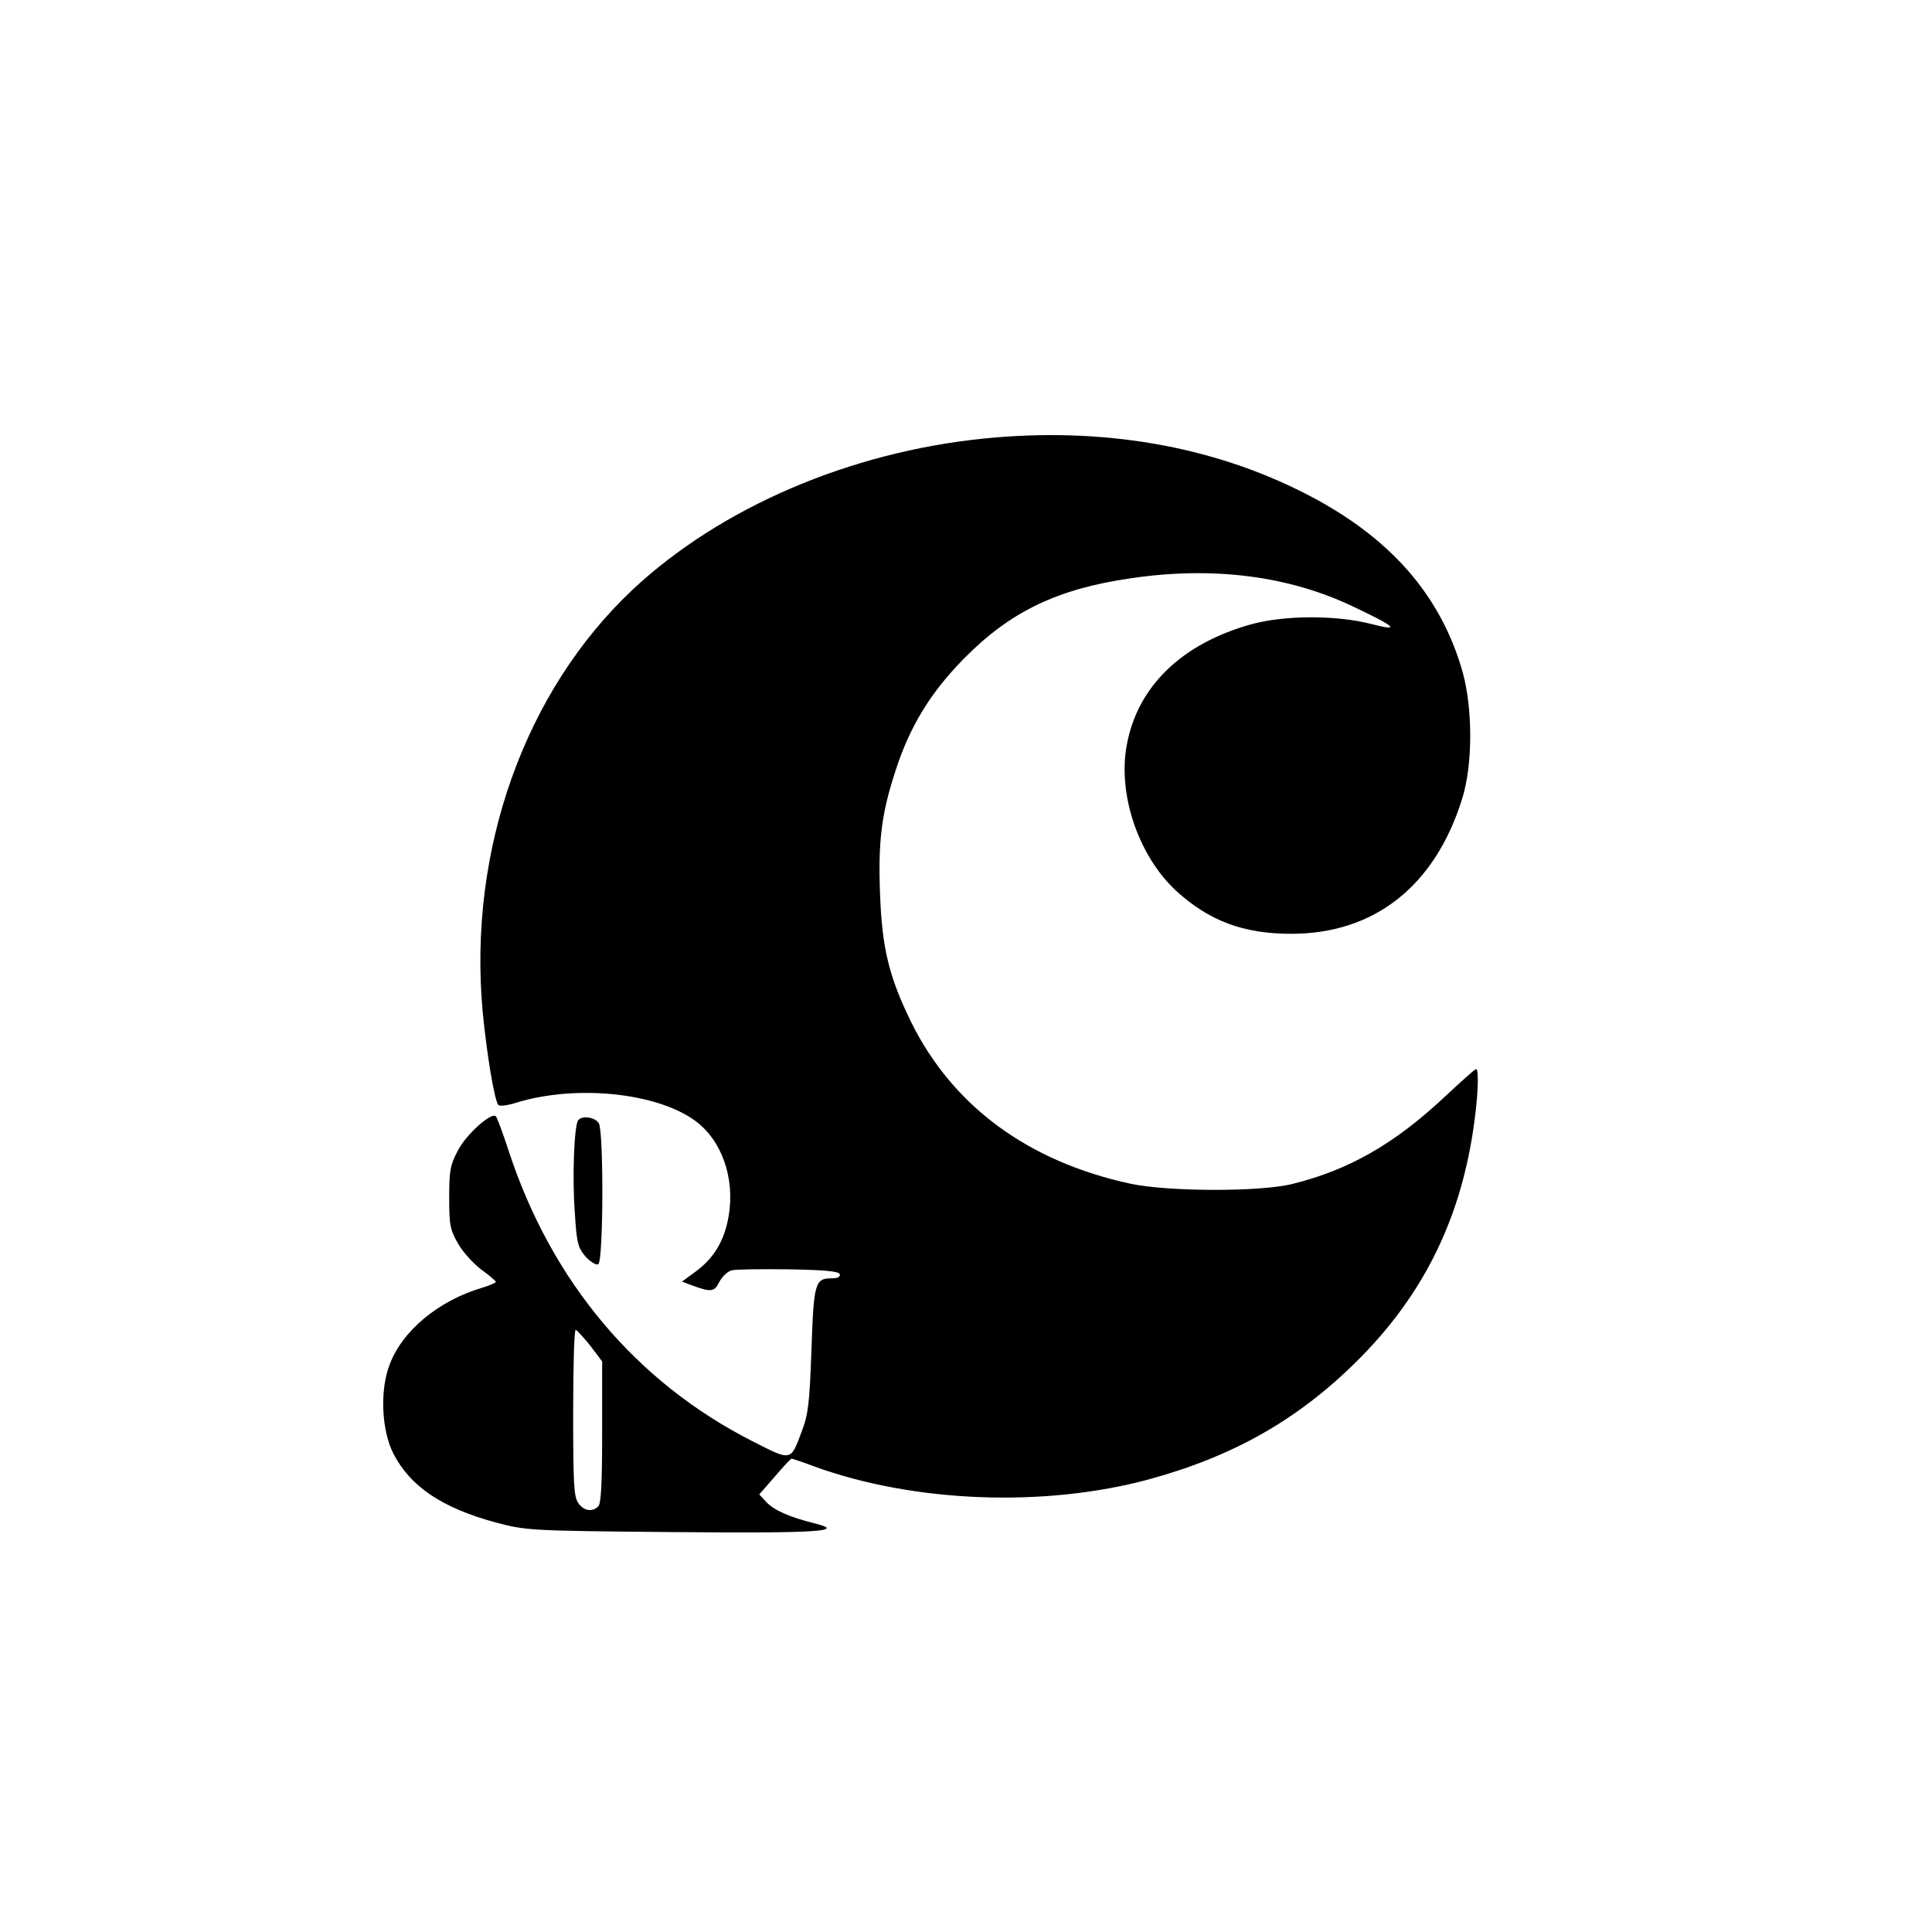 <?xml version="1.0" standalone="no"?>
<!DOCTYPE svg PUBLIC "-//W3C//DTD SVG 20010904//EN"
 "http://www.w3.org/TR/2001/REC-SVG-20010904/DTD/svg10.dtd">
<svg version="1.0" xmlns="http://www.w3.org/2000/svg"
 width="600pt" height="600pt" viewBox="0 0 600 600"
 preserveAspectRatio="xMidYMid meet">

<g transform="translate(0,600) scale(0.1,-0.1)"
fill="#000000" stroke="none">
<path d="M3055 4638 c-416 -42 -817 -214 -1089 -468 -336 -315 -513 -810 -467
-1312 13 -135 37 -278 49 -290 4 -4 30 -1 57 8 184 56 433 31 553 -56 83 -60
125 -178 105 -296 -13 -77 -46 -132 -104 -174 l-41 -30 26 -10 c65 -24 74 -23
90 9 9 17 26 33 39 36 12 3 91 4 176 3 113 -2 155 -6 159 -15 2 -9 -7 -13 -26
-13 -51 0 -55 -15 -62 -223 -6 -166 -10 -200 -30 -252 -35 -94 -31 -93 -153
-31 -362 184 -624 496 -757 901 -18 55 -36 104 -40 108 -13 15 -94 -57 -119
-108 -23 -43 -26 -62 -26 -145 0 -86 3 -99 28 -143 15 -26 48 -62 72 -80 24
-17 44 -35 45 -38 0 -3 -19 -11 -42 -18 -136 -40 -249 -134 -288 -239 -31 -80
-25 -205 12 -277 53 -102 151 -168 317 -213 95 -25 100 -26 548 -30 454 -4
544 2 443 27 -80 20 -126 41 -150 66 l-22 24 48 55 c26 31 50 56 52 56 3 0 36
-11 73 -25 310 -112 714 -127 1038 -39 260 71 460 184 642 364 203 200 321
433 364 720 15 98 19 190 9 190 -3 0 -47 -39 -97 -86 -156 -146 -296 -227
-474 -271 -100 -25 -388 -24 -503 1 -318 69 -551 241 -680 501 -69 141 -91
230 -97 400 -6 161 4 246 47 378 45 141 110 247 215 353 143 145 289 215 516
248 256 38 492 8 694 -89 131 -62 146 -77 54 -53 -108 28 -269 28 -374 -1
-215 -60 -353 -193 -386 -376 -28 -153 37 -343 153 -451 103 -94 209 -134 358
-134 259 0 447 149 531 420 33 105 33 280 1 394 -68 239 -227 420 -488 553
-291 149 -634 208 -999 171z m-1222 -2817 l37 -49 0 -219 c0 -157 -3 -222 -12
-231 -19 -19 -45 -14 -62 10 -14 19 -16 63 -16 280 0 142 3 258 8 258 4 -1 24
-23 45 -49z"/>
<path d="M1795 2520 c-12 -19 -18 -177 -10 -284 6 -98 10 -111 34 -139 16 -17
33 -27 39 -23 16 9 17 409 2 437 -11 20 -54 26 -65 9z"/>
</g>
</svg>
